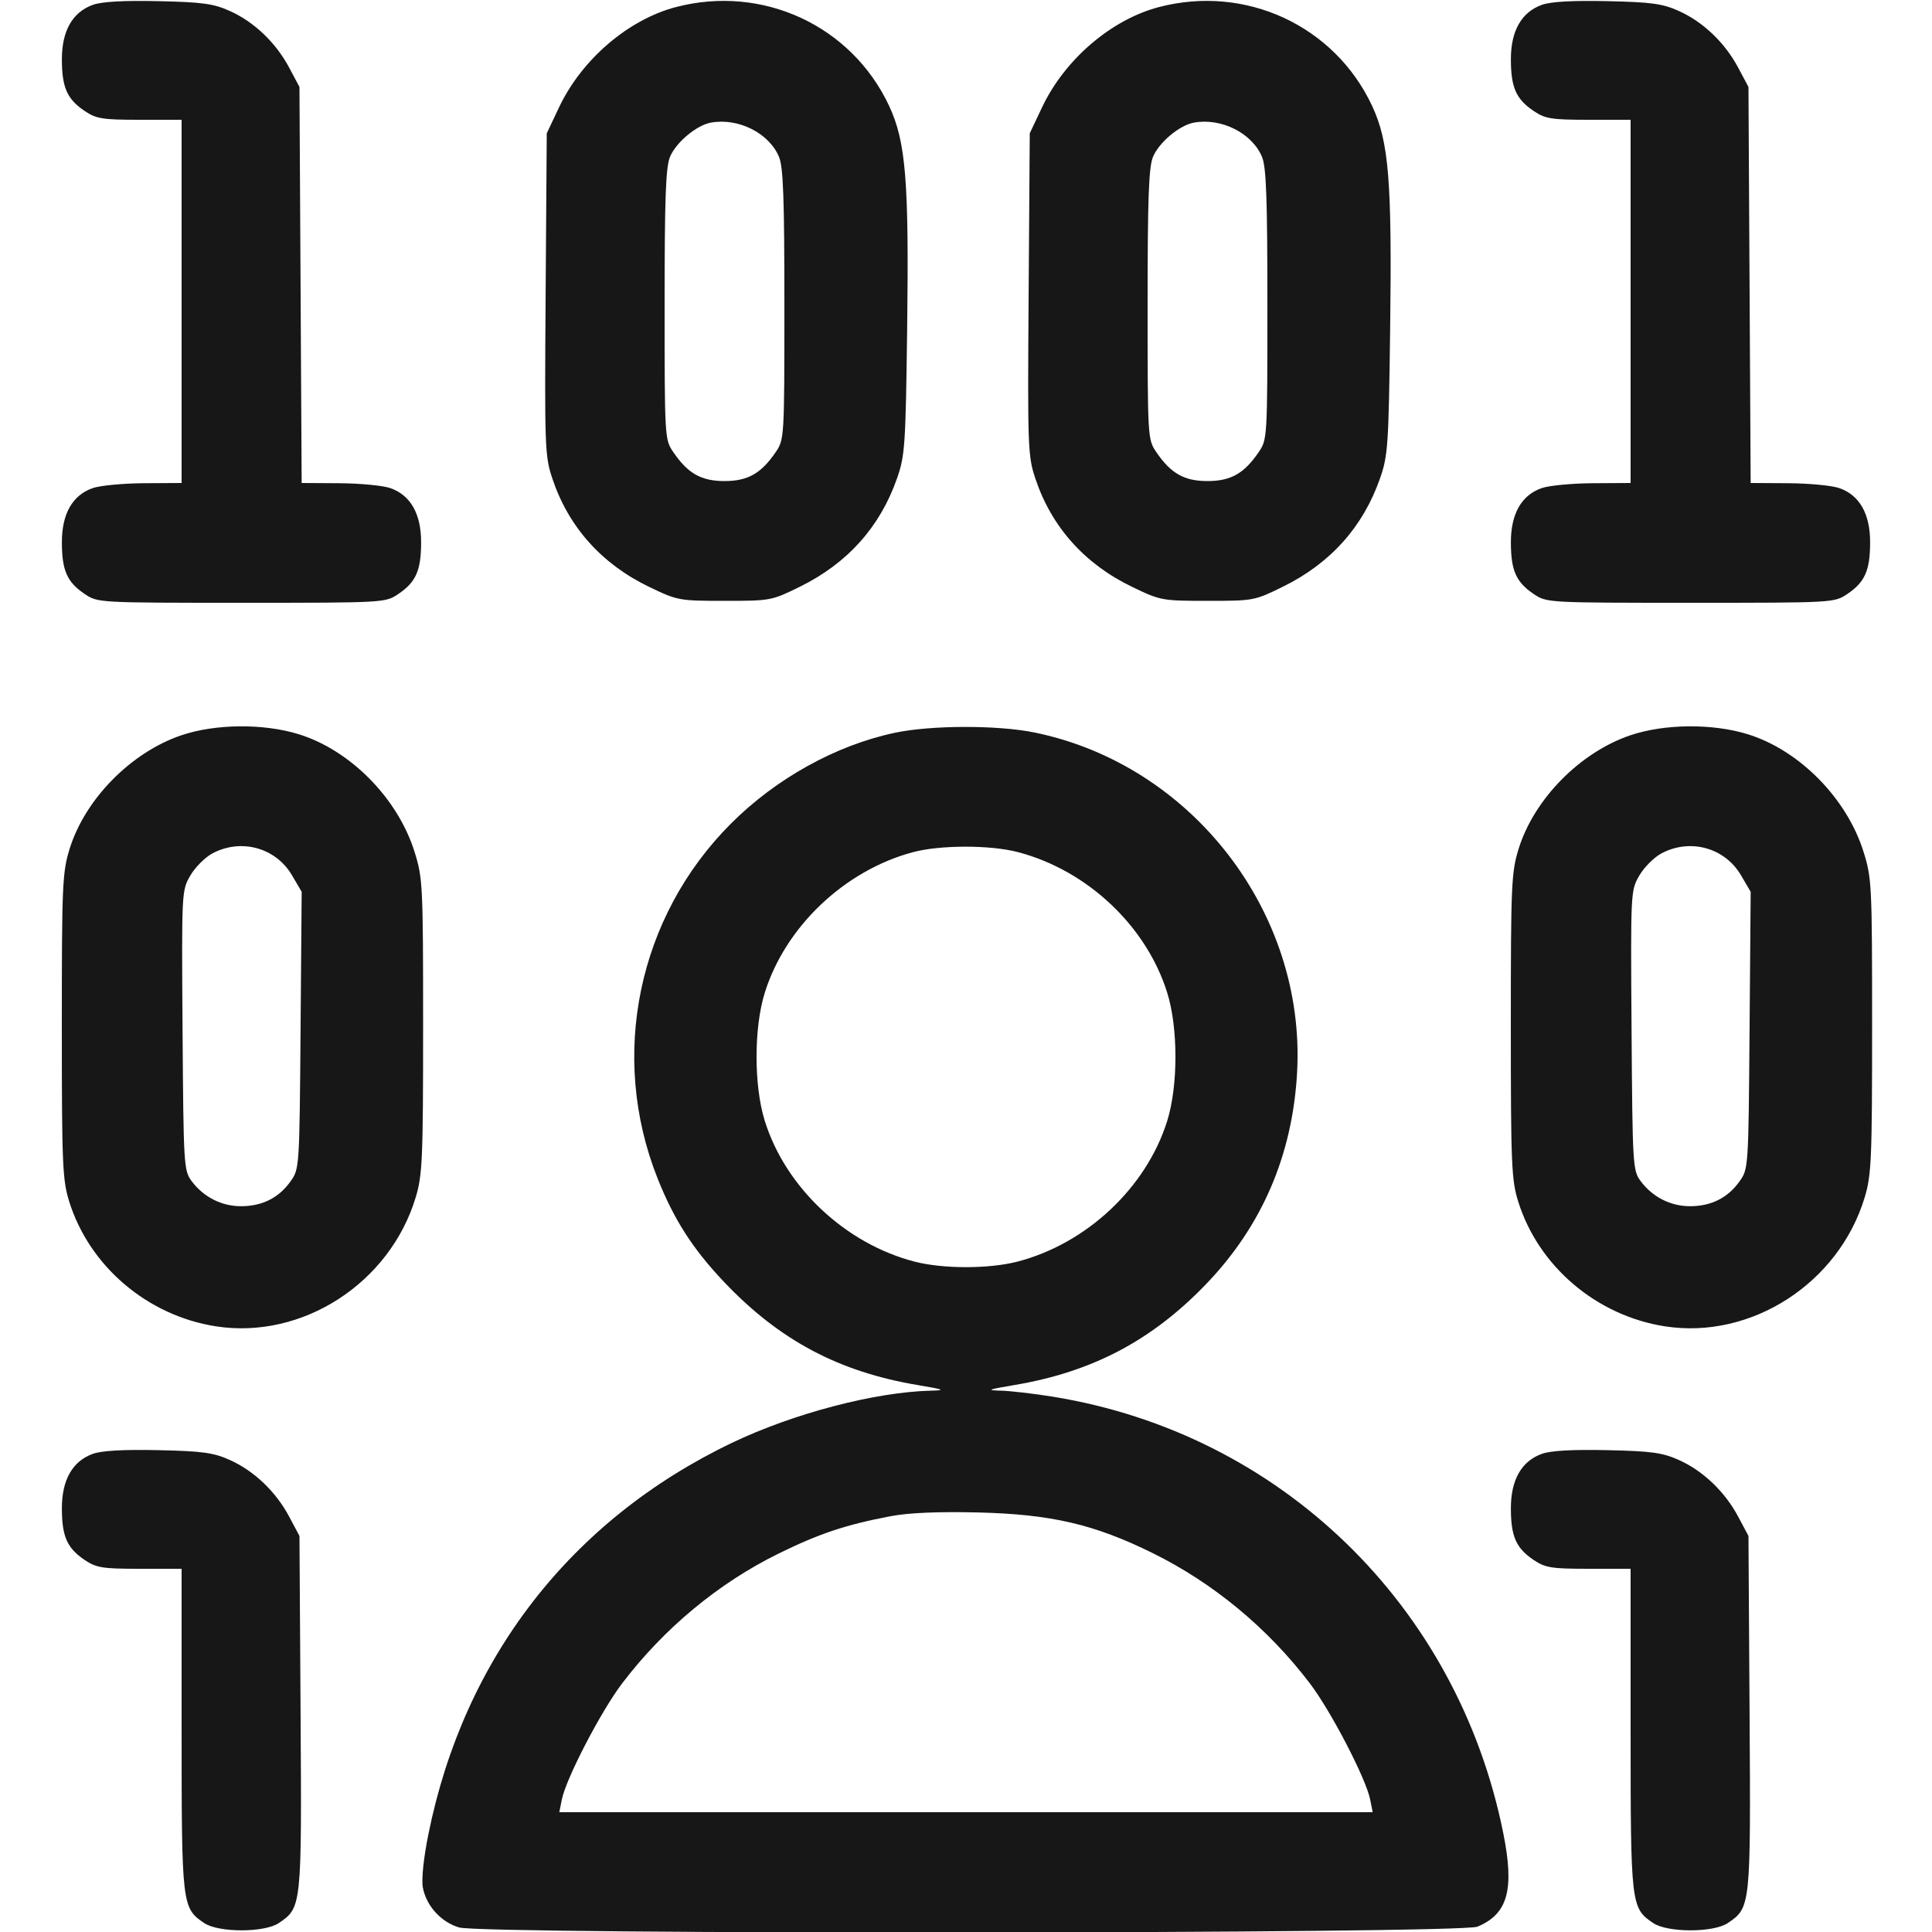 <svg xmlns="http://www.w3.org/2000/svg" viewBox="0 0 500 500" version="1.1">
	<path d="M 24.035 1.251 C 18.749 3.156, 15.997 8.011, 16.015 15.398 C 16.032 22.651, 17.361 25.653, 21.912 28.720 C 24.918 30.745, 26.507 31, 36.148 31 L 47 31 47 78 L 47 125 37.250 125.056 C 31.887 125.087, 25.941 125.650, 24.035 126.306 C 18.757 128.124, 15.997 132.974, 16.015 140.398 C 16.032 147.651, 17.361 150.653, 21.912 153.720 C 25.284 155.992, 25.429 156, 62.500 156 C 99.571 156, 99.716 155.992, 103.088 153.720 C 107.639 150.653, 108.968 147.651, 108.985 140.398 C 109.003 132.974, 106.243 128.124, 100.965 126.306 C 99.059 125.650, 93.128 125.087, 87.785 125.056 L 78.069 125 77.785 73.750 L 77.500 22.500 74.836 17.500 C 71.395 11.040, 65.777 5.673, 59.500 2.849 C 55.264 0.943, 52.438 0.554, 41 0.300 C 32.005 0.101, 26.344 0.418, 24.035 1.251 M 174.949 1.826 C 162.609 5.047, 150.562 15.369, 144.701 27.741 L 141.500 34.500 141.209 76.160 C 140.930 116.113, 141.003 118.072, 142.996 123.988 C 147.189 136.435, 155.750 145.988, 168 151.888 C 175.340 155.423, 175.758 155.500, 187.552 155.500 C 199.448 155.500, 199.701 155.452, 207.141 151.775 C 219.357 145.738, 227.763 136.340, 232.139 123.829 C 234.208 117.915, 234.380 115.370, 234.772 85 C 235.263 46.851, 234.438 36.669, 230.102 27.404 C 220.381 6.631, 197.388 -4.033, 174.949 1.826 M 299.949 1.826 C 287.609 5.047, 275.562 15.369, 269.701 27.741 L 266.500 34.500 266.209 76.160 C 265.930 116.113, 266.003 118.072, 267.996 123.988 C 272.189 136.435, 280.750 145.988, 293 151.888 C 300.340 155.423, 300.758 155.500, 312.552 155.500 C 324.448 155.500, 324.701 155.452, 332.141 151.775 C 344.357 145.738, 352.763 136.340, 357.139 123.829 C 359.208 117.915, 359.380 115.370, 359.772 85 C 360.263 46.851, 359.438 36.669, 355.102 27.404 C 345.381 6.631, 322.388 -4.033, 299.949 1.826 M 399.035 1.251 C 393.749 3.156, 390.997 8.011, 391.015 15.398 C 391.032 22.651, 392.361 25.653, 396.912 28.720 C 399.918 30.745, 401.507 31, 411.148 31 L 422 31 422 78 L 422 125 412.250 125.056 C 406.887 125.087, 400.941 125.650, 399.035 126.306 C 393.757 128.124, 390.997 132.974, 391.015 140.398 C 391.032 147.651, 392.361 150.653, 396.912 153.720 C 400.284 155.992, 400.429 156, 437.500 156 C 474.571 156, 474.716 155.992, 478.088 153.720 C 482.639 150.653, 483.968 147.651, 483.985 140.398 C 484.003 132.974, 481.243 128.124, 475.965 126.306 C 474.059 125.650, 468.128 125.087, 462.785 125.056 L 453.069 125 452.785 73.750 L 452.500 22.500 449.836 17.500 C 446.395 11.040, 440.777 5.673, 434.500 2.849 C 430.264 0.943, 427.438 0.554, 416 0.300 C 407.005 0.101, 401.344 0.418, 399.035 1.251 M 184 31.730 C 180.259 32.405, 174.970 36.828, 173.394 40.600 C 172.292 43.236, 172 51.254, 172 78.820 C 172 113.350, 172.023 113.738, 174.250 117.010 C 178.013 122.539, 181.482 124.500, 187.500 124.500 C 193.518 124.500, 196.987 122.539, 200.750 117.010 C 202.977 113.738, 203 113.350, 203 78.820 C 203 51.254, 202.708 43.236, 201.606 40.600 C 199.036 34.448, 191.098 30.449, 184 31.730 M 309 31.730 C 305.259 32.405, 299.970 36.828, 298.394 40.600 C 297.292 43.236, 297 51.254, 297 78.820 C 297 113.350, 297.023 113.738, 299.250 117.010 C 303.013 122.539, 306.482 124.500, 312.500 124.500 C 318.518 124.500, 321.987 122.539, 325.750 117.010 C 327.977 113.738, 328 113.350, 328 78.820 C 328 51.254, 327.708 43.236, 326.606 40.600 C 324.036 34.448, 316.098 30.449, 309 31.730 M 46.878 190.309 C 33.862 194.746, 21.983 206.841, 18.011 219.701 C 16.141 225.754, 16 228.966, 16 265.516 C 16 301.284, 16.171 305.370, 17.895 310.909 C 23.124 327.711, 38.165 340.511, 55.907 343.257 C 78.252 346.716, 100.907 332.067, 107.594 309.836 C 109.324 304.085, 109.500 299.992, 109.500 265.500 C 109.500 228.919, 109.416 227.234, 107.258 220.371 C 102.916 206.566, 90.648 194.134, 77.299 190.011 C 68.160 187.188, 55.675 187.310, 46.878 190.309 M 231.500 189.660 C 216.247 192.921, 200.841 201.471, 189.162 213.155 C 165.064 237.264, 157.603 273.258, 170.149 304.886 C 174.417 315.646, 179.307 323.264, 187.441 331.828 C 201.718 346.858, 217.084 355.027, 237.528 358.457 C 244.353 359.603, 244.853 359.810, 241 359.901 C 226.478 360.245, 205.338 365.784, 189.398 373.421 C 147.760 393.369, 120.040 429.127, 110.862 474.728 C 109.614 480.929, 109.044 486.419, 109.433 488.492 C 110.322 493.234, 114.120 497.420, 118.807 498.824 C 125.039 500.691, 377.876 500.497, 382.364 498.621 C 390.255 495.324, 391.984 489.022, 389.028 474.338 C 377.163 415.402, 331.344 371.012, 272.530 361.473 C 267.563 360.667, 261.475 359.960, 259 359.901 C 255.147 359.810, 255.647 359.603, 262.472 358.457 C 282.610 355.079, 298.060 346.955, 312.103 332.362 C 326.610 317.285, 334.516 298.895, 335.690 277.500 C 337.959 236.140, 308.458 197.942, 267.792 189.584 C 258.202 187.613, 240.903 187.649, 231.500 189.660 M 421.878 190.309 C 408.862 194.746, 396.983 206.841, 393.011 219.701 C 391.141 225.754, 391 228.966, 391 265.516 C 391 301.284, 391.171 305.370, 392.895 310.909 C 398.124 327.711, 413.165 340.511, 430.907 343.257 C 453.252 346.716, 475.907 332.067, 482.594 309.836 C 484.324 304.085, 484.500 299.992, 484.500 265.500 C 484.500 228.919, 484.416 227.234, 482.258 220.371 C 477.916 206.566, 465.648 194.134, 452.299 190.011 C 443.160 187.188, 430.675 187.310, 421.878 190.309 M 54.984 220.854 C 53.068 221.874, 50.486 224.461, 49.247 226.604 C 47.008 230.474, 46.995 230.740, 47.247 266.678 C 47.492 301.690, 47.568 302.947, 49.605 305.678 C 52.676 309.796, 57.340 312.167, 62.374 312.167 C 67.840 312.167, 72.139 310.016, 75.171 305.765 C 77.491 302.512, 77.501 302.369, 77.786 266.650 L 78.073 230.800 75.570 226.530 C 71.376 219.373, 62.412 216.902, 54.984 220.854 M 236.206 220.557 C 218.539 225.312, 203.253 239.833, 197.920 256.928 C 195.087 266.010, 195.087 280.990, 197.920 290.072 C 203.296 307.304, 218.736 321.831, 236.631 326.492 C 244.038 328.421, 255.962 328.421, 263.369 326.492 C 281.264 321.831, 296.704 307.304, 302.080 290.072 C 304.913 280.990, 304.913 266.010, 302.080 256.928 C 296.678 239.613, 281.350 225.191, 263.369 220.508 C 256.198 218.640, 243.240 218.663, 236.206 220.557 M 429.984 220.854 C 428.068 221.874, 425.486 224.461, 424.247 226.604 C 422.008 230.474, 421.995 230.740, 422.247 266.678 C 422.492 301.690, 422.568 302.947, 424.605 305.678 C 427.676 309.796, 432.340 312.167, 437.374 312.167 C 442.840 312.167, 447.139 310.016, 450.171 305.765 C 452.491 302.512, 452.501 302.369, 452.786 266.650 L 453.073 230.800 450.570 226.530 C 446.376 219.373, 437.412 216.902, 429.984 220.854 M 24.035 376.251 C 18.749 378.156, 15.997 383.011, 16.015 390.398 C 16.032 397.651, 17.361 400.653, 21.912 403.720 C 24.918 405.745, 26.507 406, 36.148 406 L 47 406 47 447.599 C 47 493.040, 47.089 493.800, 52.836 497.682 C 56.562 500.198, 68.438 500.198, 72.164 497.682 C 78.079 493.687, 78.104 493.442, 77.788 443.268 L 77.500 397.500 74.836 392.500 C 71.395 386.040, 65.777 380.673, 59.500 377.849 C 55.264 375.943, 52.438 375.554, 41 375.300 C 32.005 375.101, 26.344 375.418, 24.035 376.251 M 399.035 376.251 C 393.749 378.156, 390.997 383.011, 391.015 390.398 C 391.032 397.651, 392.361 400.653, 396.912 403.720 C 399.918 405.745, 401.507 406, 411.148 406 L 422 406 422 447.599 C 422 493.040, 422.089 493.800, 427.836 497.682 C 431.562 500.198, 443.438 500.198, 447.164 497.682 C 453.079 493.687, 453.104 493.442, 452.788 443.268 L 452.500 397.500 449.836 392.500 C 446.395 386.040, 440.777 380.673, 434.500 377.849 C 430.264 375.943, 427.438 375.554, 416 375.300 C 407.005 375.101, 401.344 375.418, 399.035 376.251 M 230.450 392.398 C 218.867 394.606, 212.041 396.884, 201.500 402.061 C 185.968 409.689, 171.799 421.451, 160.987 435.690 C 155.496 442.922, 146.468 460.324, 145.394 465.750 L 144.750 469 250 469 L 355.250 469 354.606 465.750 C 353.532 460.324, 344.504 442.922, 339.013 435.690 C 328.181 421.425, 314.078 409.728, 298.331 401.949 C 283.184 394.467, 271.999 391.869, 253 391.420 C 242.718 391.178, 235.127 391.507, 230.450 392.398" stroke="none" fill="#171717" fill-rule="evenodd"></path>
</svg>